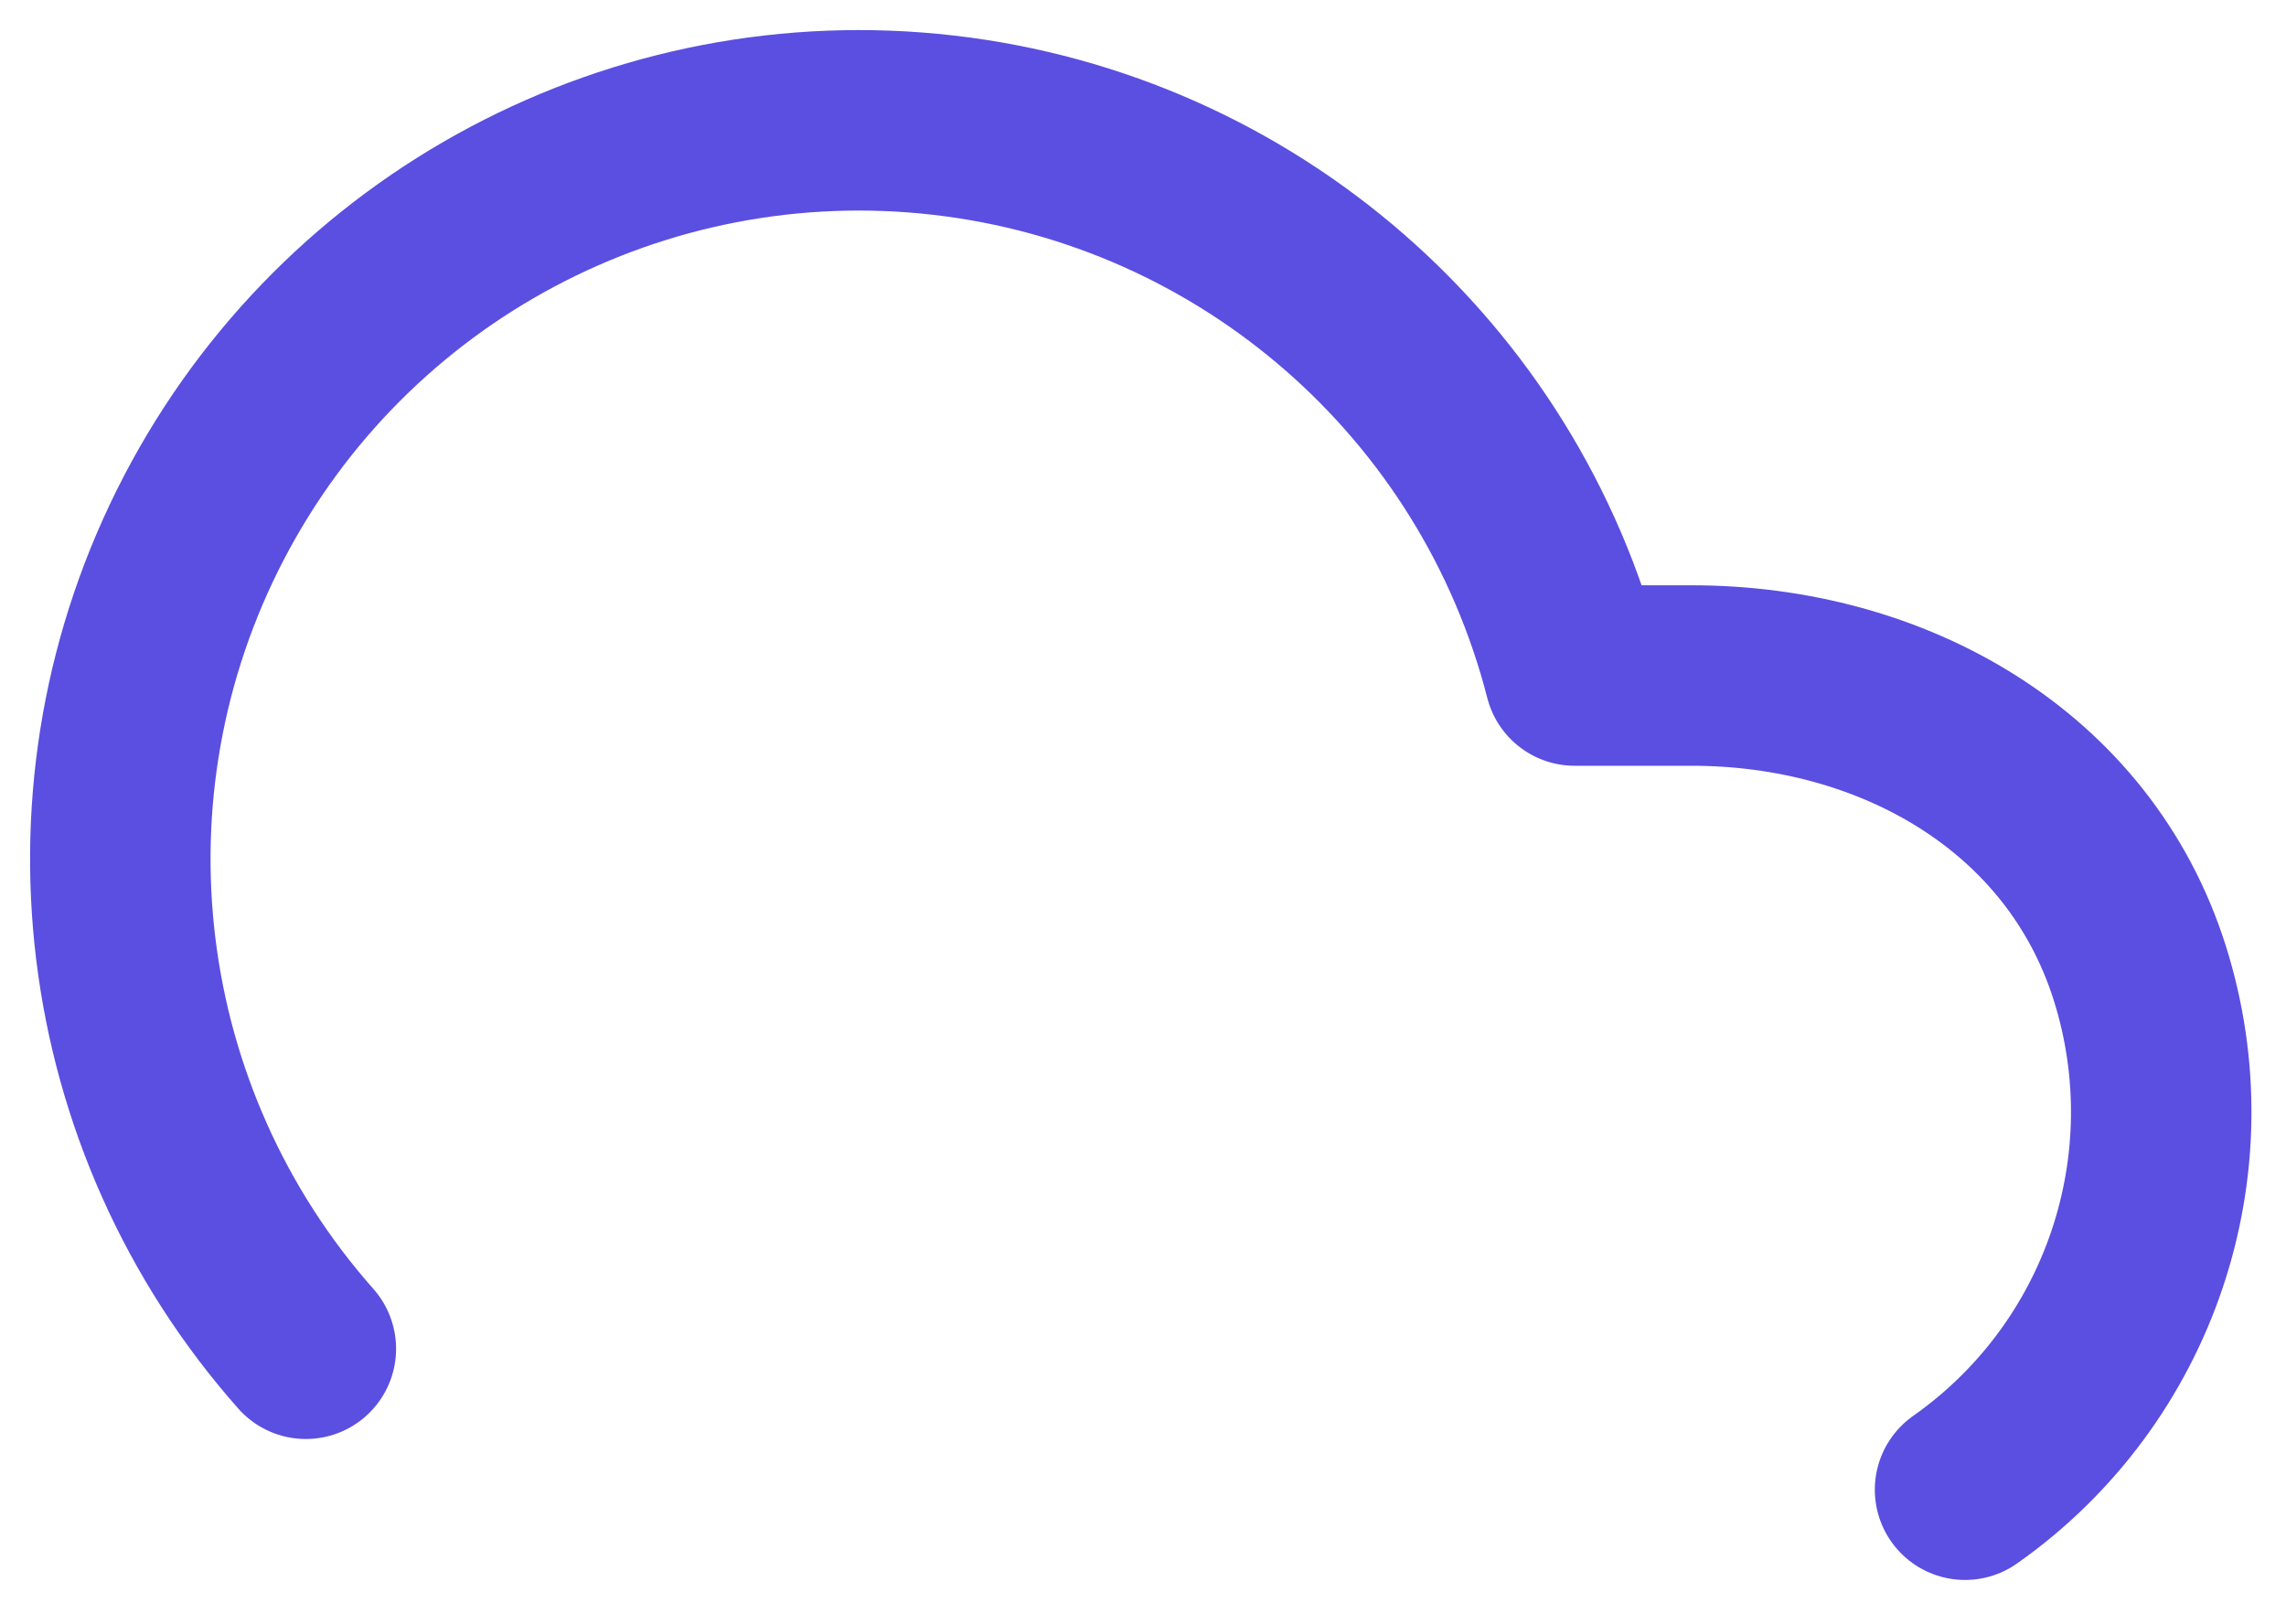 <svg preserveAspectRatio="none" width="100%" height="100%" overflow="visible" style="display: block;" viewBox="0 0 38 27" fill="none" xmlns="http://www.w3.org/2000/svg">
<path id="Vector" d="M32.665 24.763C35.404 22.837 36.578 19.358 35.567 16.167C34.555 12.975 31.459 11.226 28.11 11.229H26.176C24.912 6.301 20.74 2.663 15.686 2.081C10.632 1.499 5.742 4.093 3.391 8.604C1.039 13.116 1.713 18.61 5.084 22.42" stroke="#5A4FE0" stroke-width="3" stroke-linecap="round" stroke-linejoin="round"/>
</svg>
